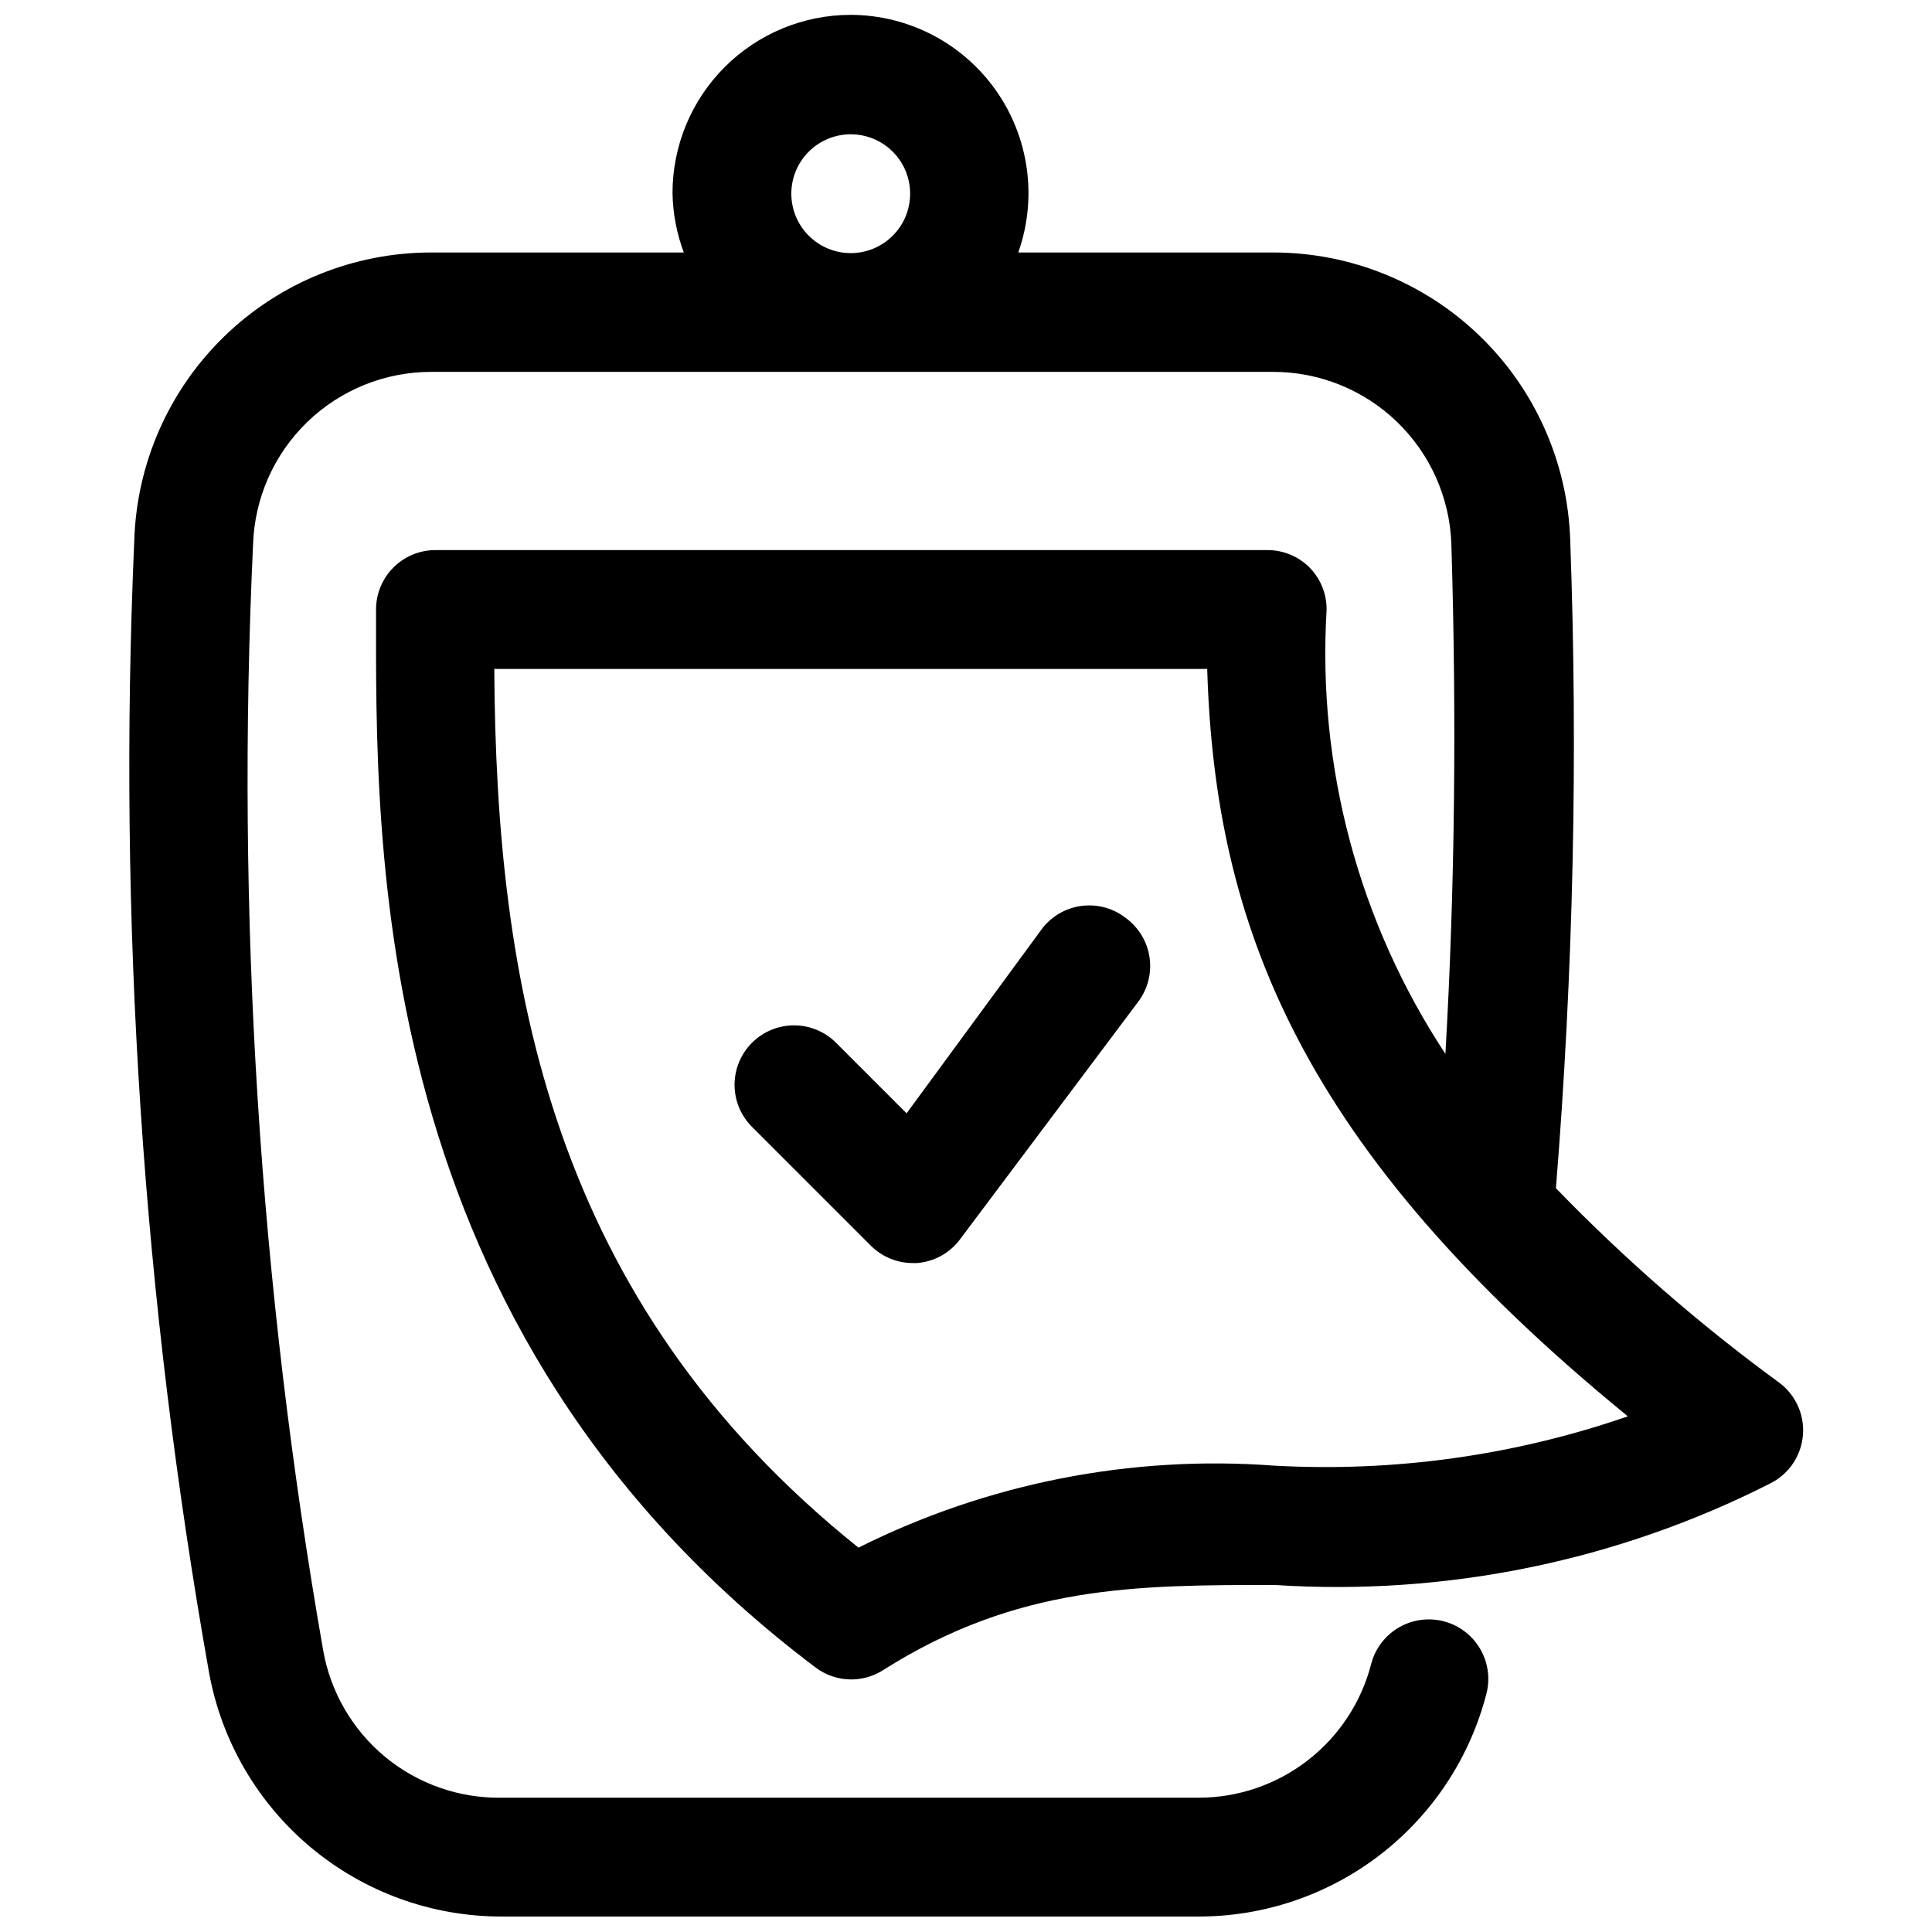 <?xml version="1.0" encoding="UTF-8"?>
<!-- Uploaded to: SVG Repo, www.svgrepo.com, Generator: SVG Repo Mixer Tools -->
<svg width="800px" height="800px" version="1.1" viewBox="144 144 512 512" xmlns="http://www.w3.org/2000/svg">
 <defs>
  <clipPath id="a">
   <path d="m178 148.09h444v503.81h-444z"/>
  </clipPath>
 </defs>
 <g clip-path="url(#a)">
  <path d="m615.22 510.21c-21.043-15.41-40.742-32.582-58.883-51.324 4.613-57.188 5.875-114.59 3.781-171.93-0.695-20.41-9.297-39.754-23.984-53.941-14.688-14.191-34.316-22.113-54.738-22.102h-67.543c5.106-14.438 2.894-30.449-5.926-42.961-8.82-12.512-23.16-19.973-38.473-20.016-12.523 0-24.539 4.977-33.395 13.832-8.859 8.859-13.836 20.871-13.836 33.398 0.094 5.379 1.105 10.707 2.992 15.746h-66.914c-20.473-0.012-40.148 7.957-54.844 22.215-14.695 14.254-23.262 33.676-23.875 54.141-4.406 100.45 2.246 201.09 19.836 300.08 3.316 18.125 12.887 34.512 27.039 46.305 14.156 11.797 32 18.254 50.422 18.246h184.68c17.477 0.031 34.465-5.754 48.289-16.441 13.824-10.691 23.699-25.676 28.07-42.598 1.406-5.457-0.207-11.25-4.231-15.195-4.019-3.945-9.844-5.445-15.27-3.934-5.43 1.508-9.641 5.801-11.047 11.258-2.621 10.152-8.543 19.145-16.84 25.555-8.293 6.414-18.488 9.887-28.973 9.867h-184.68c-11.227 0.172-22.152-3.668-30.809-10.82-8.652-7.156-14.477-17.164-16.422-28.223-16.93-96.742-23.16-195.05-18.578-293.16 0.41-12.25 5.562-23.863 14.379-32.383 8.812-8.52 20.594-13.281 32.852-13.273h223.09c12.234-0.008 23.992 4.731 32.801 13.215 8.809 8.488 13.984 20.062 14.434 32.285 1.418 46.289 0.945 91.473-1.574 135.24-22.922-34.777-33.969-76.035-31.488-117.61 0.066-4.16-1.52-8.18-4.41-11.18-2.984-3.043-7.074-4.746-11.336-4.723h-220.42c-4.172 0-8.18 1.66-11.133 4.613-2.949 2.953-4.609 6.957-4.609 11.133 0 61.875-2.519 190.66 116.51 280.4 2.723 2.043 6.039 3.148 9.445 3.148 3.016-0.008 5.969-0.883 8.5-2.519 35.582-22.516 67.07-22.516 103.75-22.516 45.391 2.957 90.742-6.344 131.3-26.922 4.945-2.477 8.227-7.367 8.645-12.883 0.422-5.512-2.086-10.844-6.598-14.039zm-261.51-314.88c0-4.176 1.66-8.18 4.613-11.133 2.949-2.949 6.957-4.609 11.129-4.609 4.176 0 8.184 1.66 11.133 4.609 2.953 2.953 4.613 6.957 4.613 11.133s-1.66 8.184-4.613 11.133c-2.949 2.953-6.957 4.613-11.133 4.613-4.172 0-8.18-1.66-11.129-4.613-2.953-2.949-4.613-6.957-4.613-11.133zm128 337.08v0.004c-38.023-2.844-76.109 4.664-110.21 21.727-81.711-65.496-96.035-149.73-96.508-232.86h188.93c2.047 67.855 24.562 127.05 111.47 198.06l-0.004 0.004c-30.082 10.395-61.898 14.832-93.676 13.066z"/>
 </g>
 <path d="m419.84 390.55-35.582 48.492-18.734-18.734c-2.949-2.934-6.941-4.578-11.102-4.578-4.156 0-8.148 1.645-11.098 4.578-2.981 2.957-4.656 6.981-4.656 11.18 0 4.195 1.676 8.219 4.656 11.176l31.488 31.488c2.934 2.91 6.891 4.551 11.02 4.566h1.262c4.508-0.375 8.637-2.668 11.336-6.297l47.23-62.977c2.504-3.34 3.582-7.539 2.992-11.672-0.594-4.137-2.801-7.863-6.141-10.371-3.379-2.707-7.727-3.906-12.016-3.309-4.289 0.594-8.145 2.93-10.656 6.457z"/>
</svg>